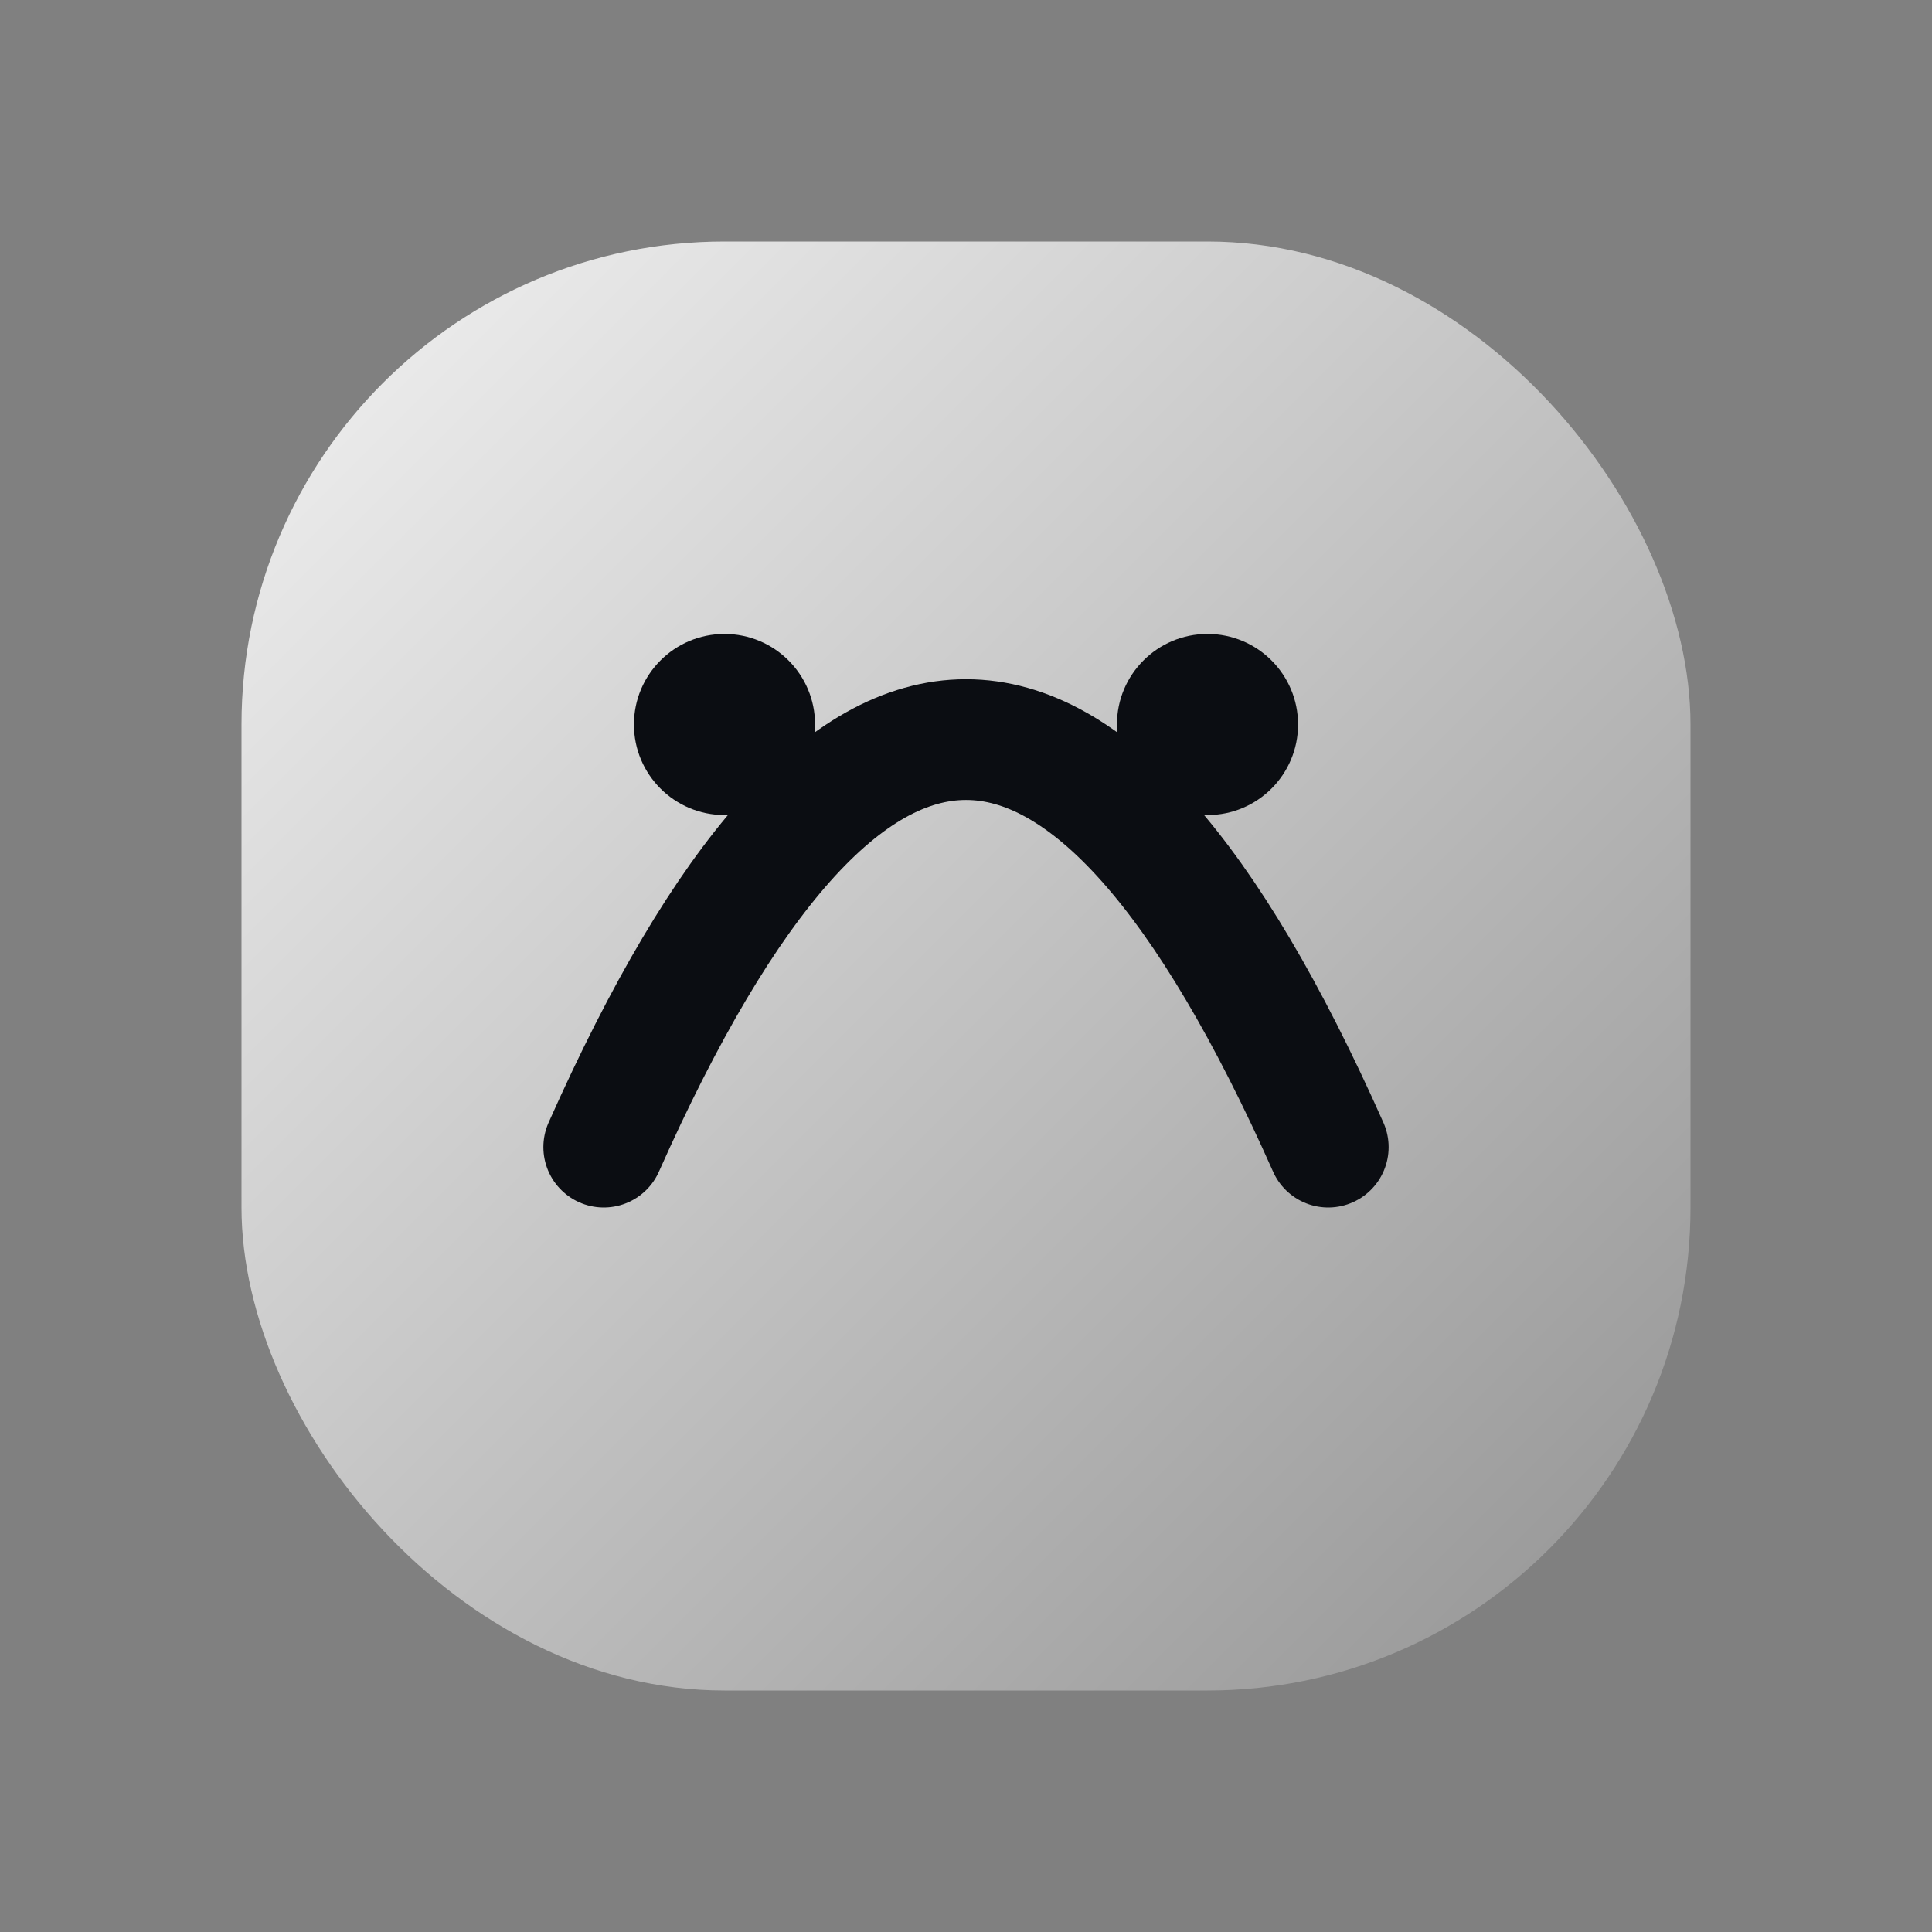 <svg xmlns="http://www.w3.org/2000/svg" width="64" height="64" viewBox="0 0 64 64" role="img" aria-label="Logo">
  <rect x="0" y="0" width="64" height="64" fill="#808080" stroke="none"/>
  <defs>
    <linearGradient id="g" x1="0" y1="0" x2="1" y2="1">
      <stop offset="0" stop-color="#ffffff" stop-opacity="0.9"/>
      <stop offset="1" stop-color="#ffffff" stop-opacity="0.15"/>
    </linearGradient>
  </defs>
  <rect x="8" y="8" width="48" height="48" rx="16" fill="url(#g)" />
  <path d="M20 38c8-18 16-18 24 0" fill="none" stroke="#0b0d12" stroke-width="4" stroke-linecap="round"/>
  <circle cx="24" cy="24" r="3" fill="#0b0d12"/>
  <circle cx="40" cy="24" r="3" fill="#0b0d12"/>
</svg>
